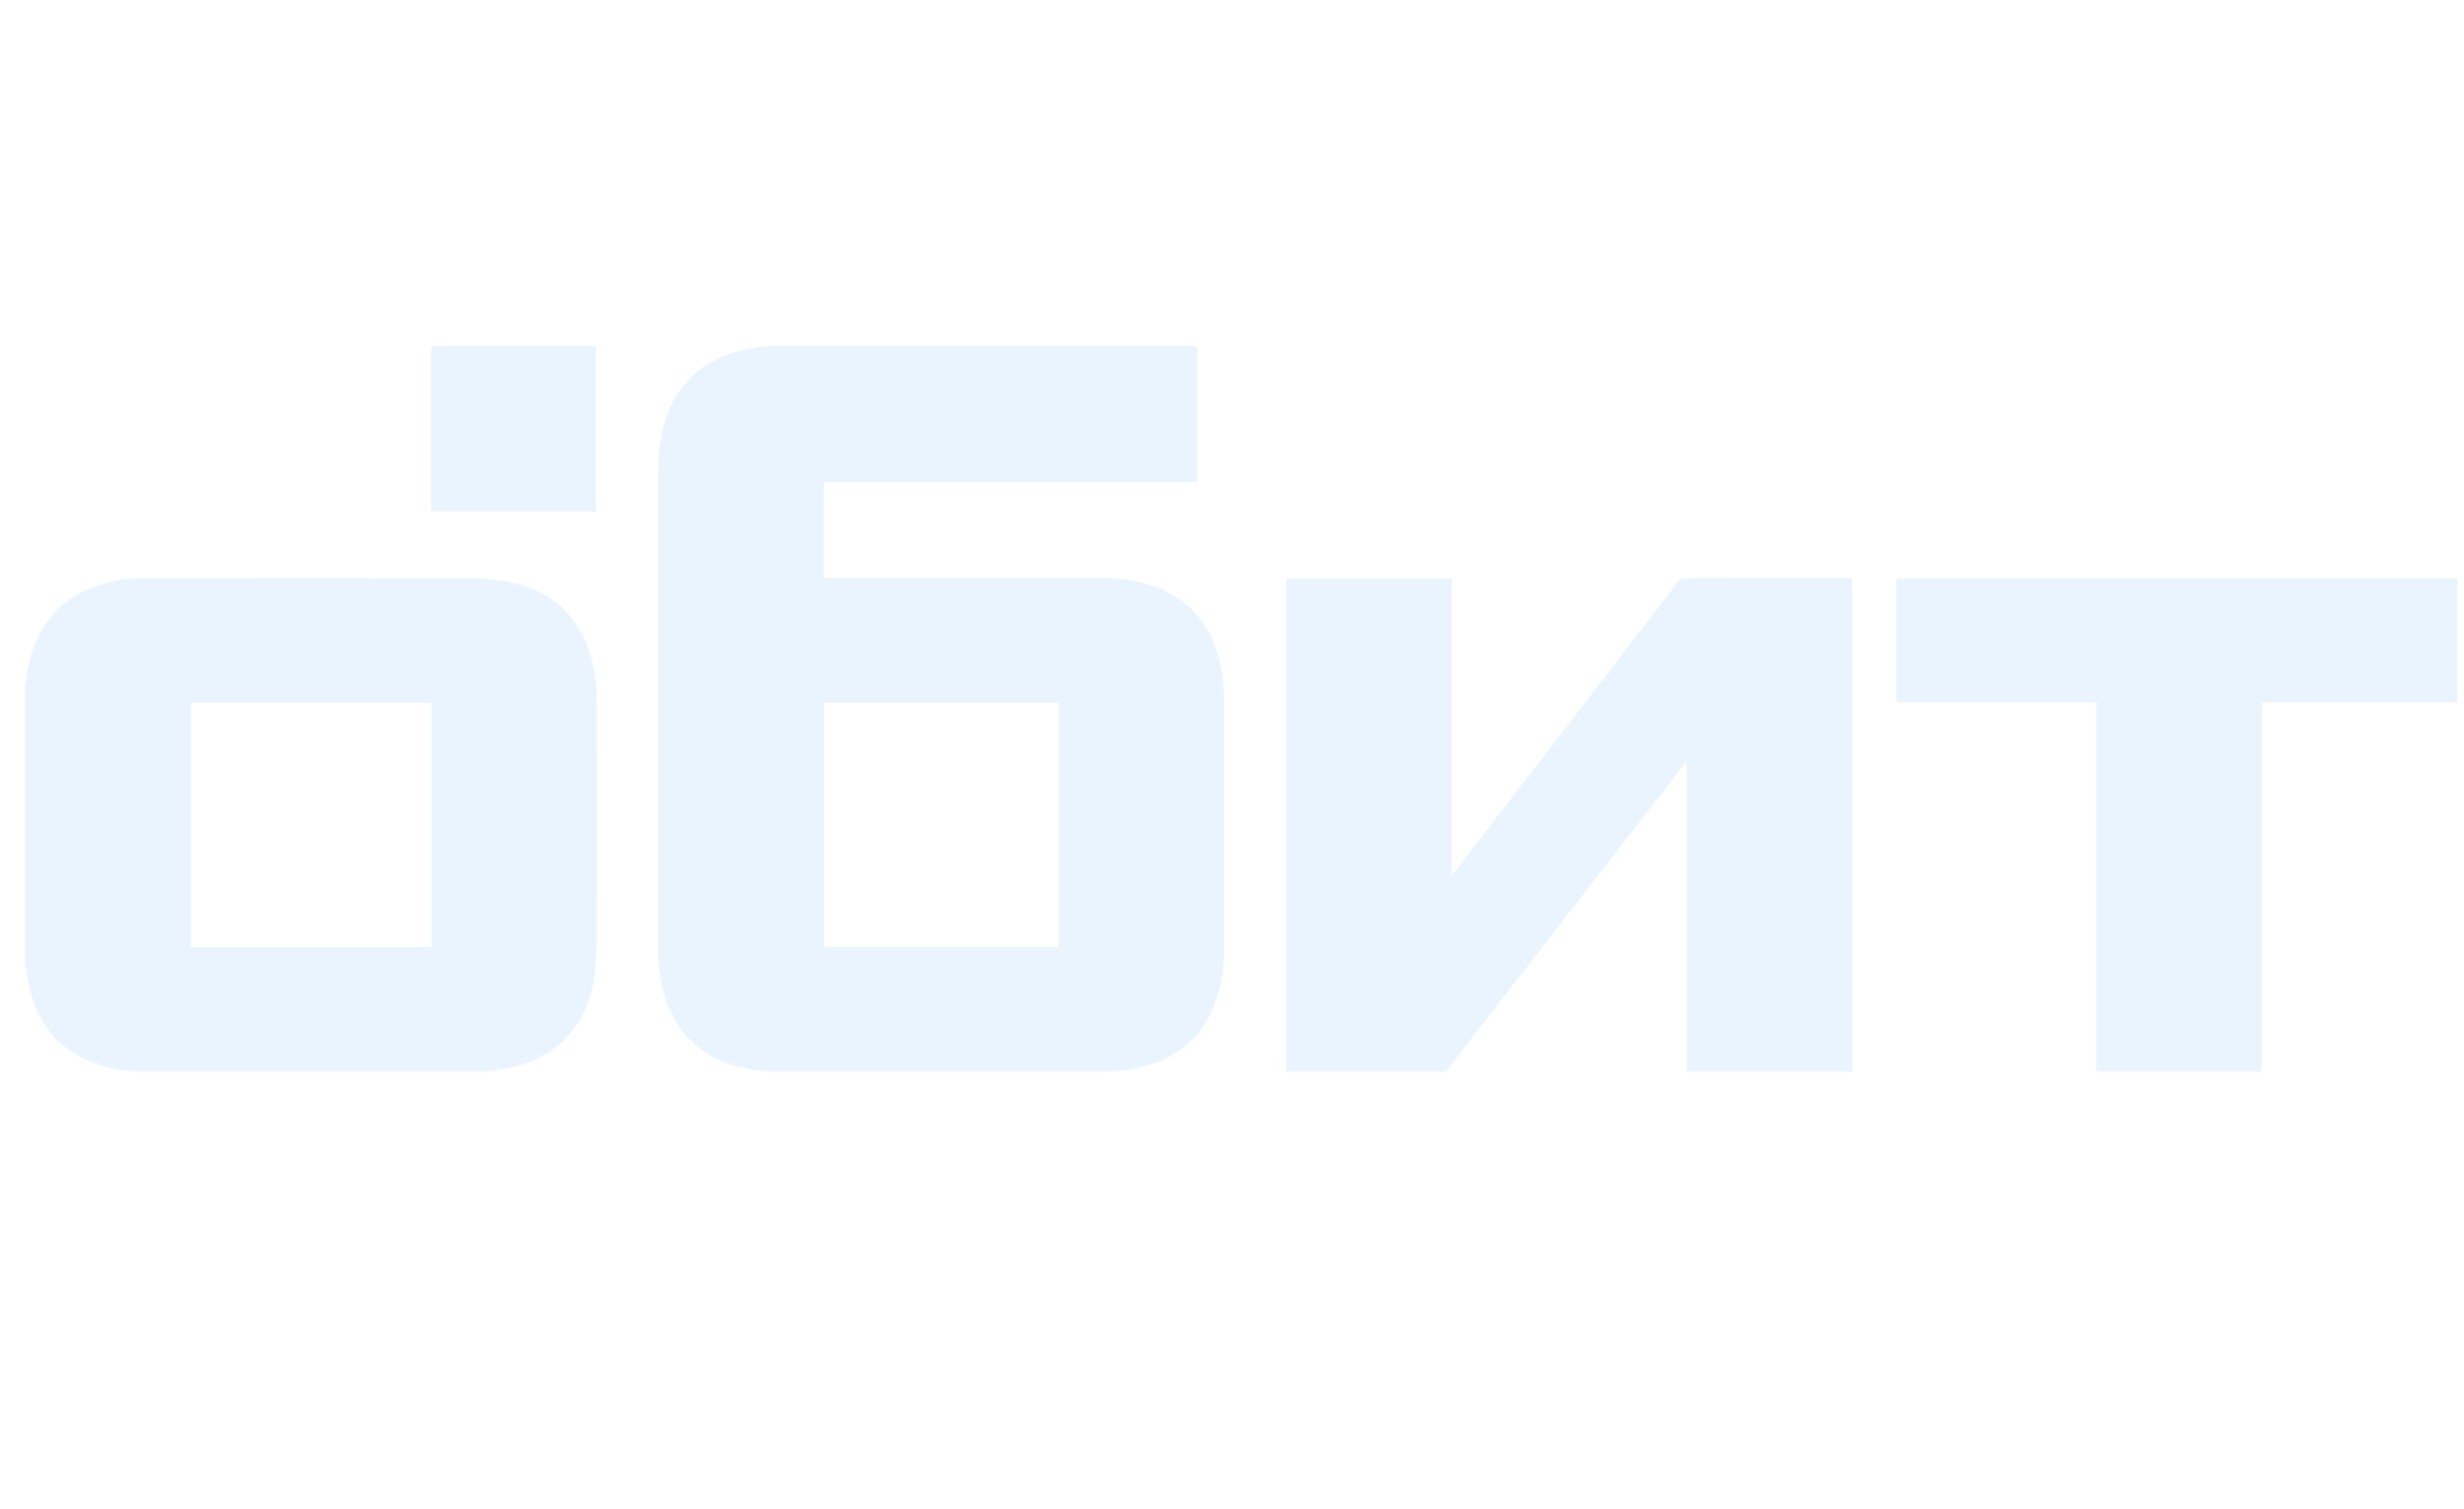 <svg xmlns="http://www.w3.org/2000/svg" width="98" height="60" viewBox="0 0 98 60" fill="none"><g clip-path="url(#clip0_57839_40255)"><g clip-path="url(#clip1_57839_40255)"><path d="M47.609 13.768V19.18H32.764V22.995H32.997C36.64 22.995 40.283 22.995 43.926 22.995C44.598 22.987 45.267 23.097 45.903 23.319C46.545 23.538 47.12 23.92 47.572 24.427C48.024 24.934 48.338 25.55 48.483 26.214C48.621 26.763 48.689 27.327 48.684 27.893C48.684 31.162 48.684 34.431 48.684 37.7C48.701 38.482 48.566 39.261 48.288 39.992C48.065 40.58 47.702 41.104 47.232 41.52C46.762 41.937 46.198 42.232 45.588 42.381C45.045 42.535 44.484 42.615 43.919 42.62H30.674C30.241 42.599 29.811 42.533 29.391 42.422C28.735 42.282 28.126 41.974 27.624 41.529C27.121 41.083 26.742 40.515 26.523 39.88C26.284 39.187 26.167 38.459 26.176 37.726C26.176 31.373 26.176 25.02 26.176 18.666C26.178 18.339 26.202 18.012 26.248 17.689C26.322 17.08 26.504 16.49 26.785 15.945C27.075 15.388 27.499 14.913 28.02 14.562C28.611 14.178 29.282 13.931 29.981 13.842C30.122 13.82 30.262 13.792 30.402 13.767L47.609 13.768ZM42.105 37.663V27.95H32.766V37.663H42.105Z" fill="#D6EAFF" fill-opacity="0.5"></path><path d="M51.153 42.621C51.153 42.545 51.156 42.469 51.156 42.393C51.156 36.002 51.156 29.61 51.156 23.219V23.005H57.734V34.78L57.767 34.791C57.956 34.547 58.145 34.303 58.333 34.059C61.137 30.418 63.94 26.777 66.743 23.135C66.771 23.09 66.809 23.053 66.856 23.028C66.902 23.002 66.954 22.99 67.006 22.991C69.176 22.996 71.346 22.998 73.516 22.995H73.669V23.229C73.669 29.614 73.669 35.999 73.669 42.384C73.673 42.463 73.682 42.543 73.695 42.621H67.071C67.077 42.591 67.081 42.56 67.082 42.529C67.082 38.509 67.082 34.489 67.082 30.47C67.082 30.424 67.074 30.379 67.066 30.303C67.013 30.368 66.98 30.407 66.95 30.446C66.548 30.962 66.147 31.478 65.745 31.994C63.261 35.194 60.778 38.394 58.295 41.594C58.031 41.934 57.773 42.279 57.512 42.622L51.153 42.621Z" fill="#D6EAFF" fill-opacity="0.5"></path><path d="M83.368 42.621V27.937H75.421V23.003H97.915V27.937H89.957V42.621H83.368Z" fill="#D6EAFF" fill-opacity="0.5"></path><path d="M23.696 13.769C23.696 13.813 23.702 13.857 23.702 13.902C23.702 15.988 23.702 18.073 23.702 20.159V20.338H17.155C17.148 20.297 17.143 20.257 17.141 20.216C17.141 18.092 17.141 15.968 17.141 13.844C17.141 13.819 17.145 13.794 17.146 13.769H23.696Z" fill="#D6EAFF" fill-opacity="0.5"></path><path d="M19.317 42.622H5.379C5.321 42.607 5.262 42.594 5.202 42.585C5.047 42.568 4.888 42.572 4.735 42.541C4.148 42.444 3.583 42.247 3.062 41.958C2.619 41.706 2.231 41.366 1.922 40.959C1.458 40.318 1.166 39.569 1.074 38.783C1.056 38.636 1.025 38.491 1 38.345V27.279C1.015 27.239 1.026 27.198 1.034 27.156C1.088 26.382 1.322 25.631 1.717 24.964C2.052 24.411 2.524 23.955 3.087 23.639C3.899 23.198 4.813 22.978 5.736 23.001C10.13 22.996 14.521 22.996 18.911 23.001C19.225 23.01 19.538 23.036 19.849 23.079C20.332 23.131 20.804 23.258 21.249 23.453C21.746 23.662 22.193 23.975 22.559 24.37C22.914 24.767 23.19 25.229 23.37 25.73C23.62 26.433 23.742 27.174 23.731 27.92C23.737 31.163 23.737 34.407 23.731 37.651C23.722 38.081 23.686 38.51 23.624 38.935C23.555 39.422 23.404 39.894 23.179 40.332C22.783 41.123 22.13 41.756 21.327 42.125C20.836 42.349 20.312 42.494 19.776 42.553C19.622 42.572 19.47 42.599 19.317 42.622ZM7.581 27.944V37.667H17.158V27.944H7.581Z" fill="#D6EAFF" fill-opacity="0.5"></path></g></g><defs><clipPath id="clip0_57839_40255"><rect width="97" height="60" fill="white" transform="translate(0.736)"></rect></clipPath><clipPath id="clip1_57839_40255"><rect width="96.916" height="52.387" fill="white" transform="translate(1 2)"></rect></clipPath></defs></svg>